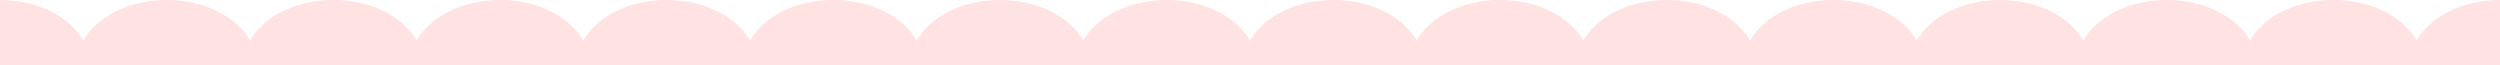 <?xml version="1.0" encoding="utf-8"?>
<!-- Generator: Adobe Illustrator 27.6.1, SVG Export Plug-In . SVG Version: 6.00 Build 0)  -->
<svg version="1.1" id="レイヤー_1" xmlns="http://www.w3.org/2000/svg" xmlns:xlink="http://www.w3.org/1999/xlink" x="0px"
	 y="0px" width="1920px" height="50px" viewBox="0 0 1920 50" style="enable-background:new 0 0 1920 50;" xml:space="preserve">
<style type="text/css">
	.st0{fill:#FFE2E2;}
</style>
<path class="st0" d="M1920,50V0c-29,0-53.7,12.9-64,31.2C1845.7,12.9,1821,0,1792,0s-53.7,12.9-64,31.2C1717.7,12.9,1693,0,1664,0
	s-53.7,12.9-64,31.2C1589.7,12.9,1565,0,1536,0s-53.7,12.9-64,31.2C1461.7,12.9,1437,0,1408,0s-53.7,12.9-64,31.2
	C1333.7,12.9,1309,0,1280,0s-53.7,12.9-64,31.2C1205.7,12.9,1181,0,1152,0s-53.7,12.9-64,31.2C1077.7,12.9,1053,0,1024,0
	s-53.7,12.9-64,31.2C949.7,12.9,925,0,896,0s-53.7,12.9-64,31.2C821.7,12.9,797,0,768,0s-53.7,12.9-64,31.2C693.7,12.9,669,0,640,0
	s-53.7,12.9-64,31.2C565.7,12.9,541,0,512,0s-53.7,12.9-64,31.2C437.7,12.9,413,0,384,0s-53.7,12.9-64,31.2C309.7,12.9,285,0,256,0
	s-53.7,12.9-64,31.2C181.7,12.9,157,0,128,0S74.3,12.9,64,31.2C53.7,12.9,29,0,0,0v50H1920z"/>
</svg>
